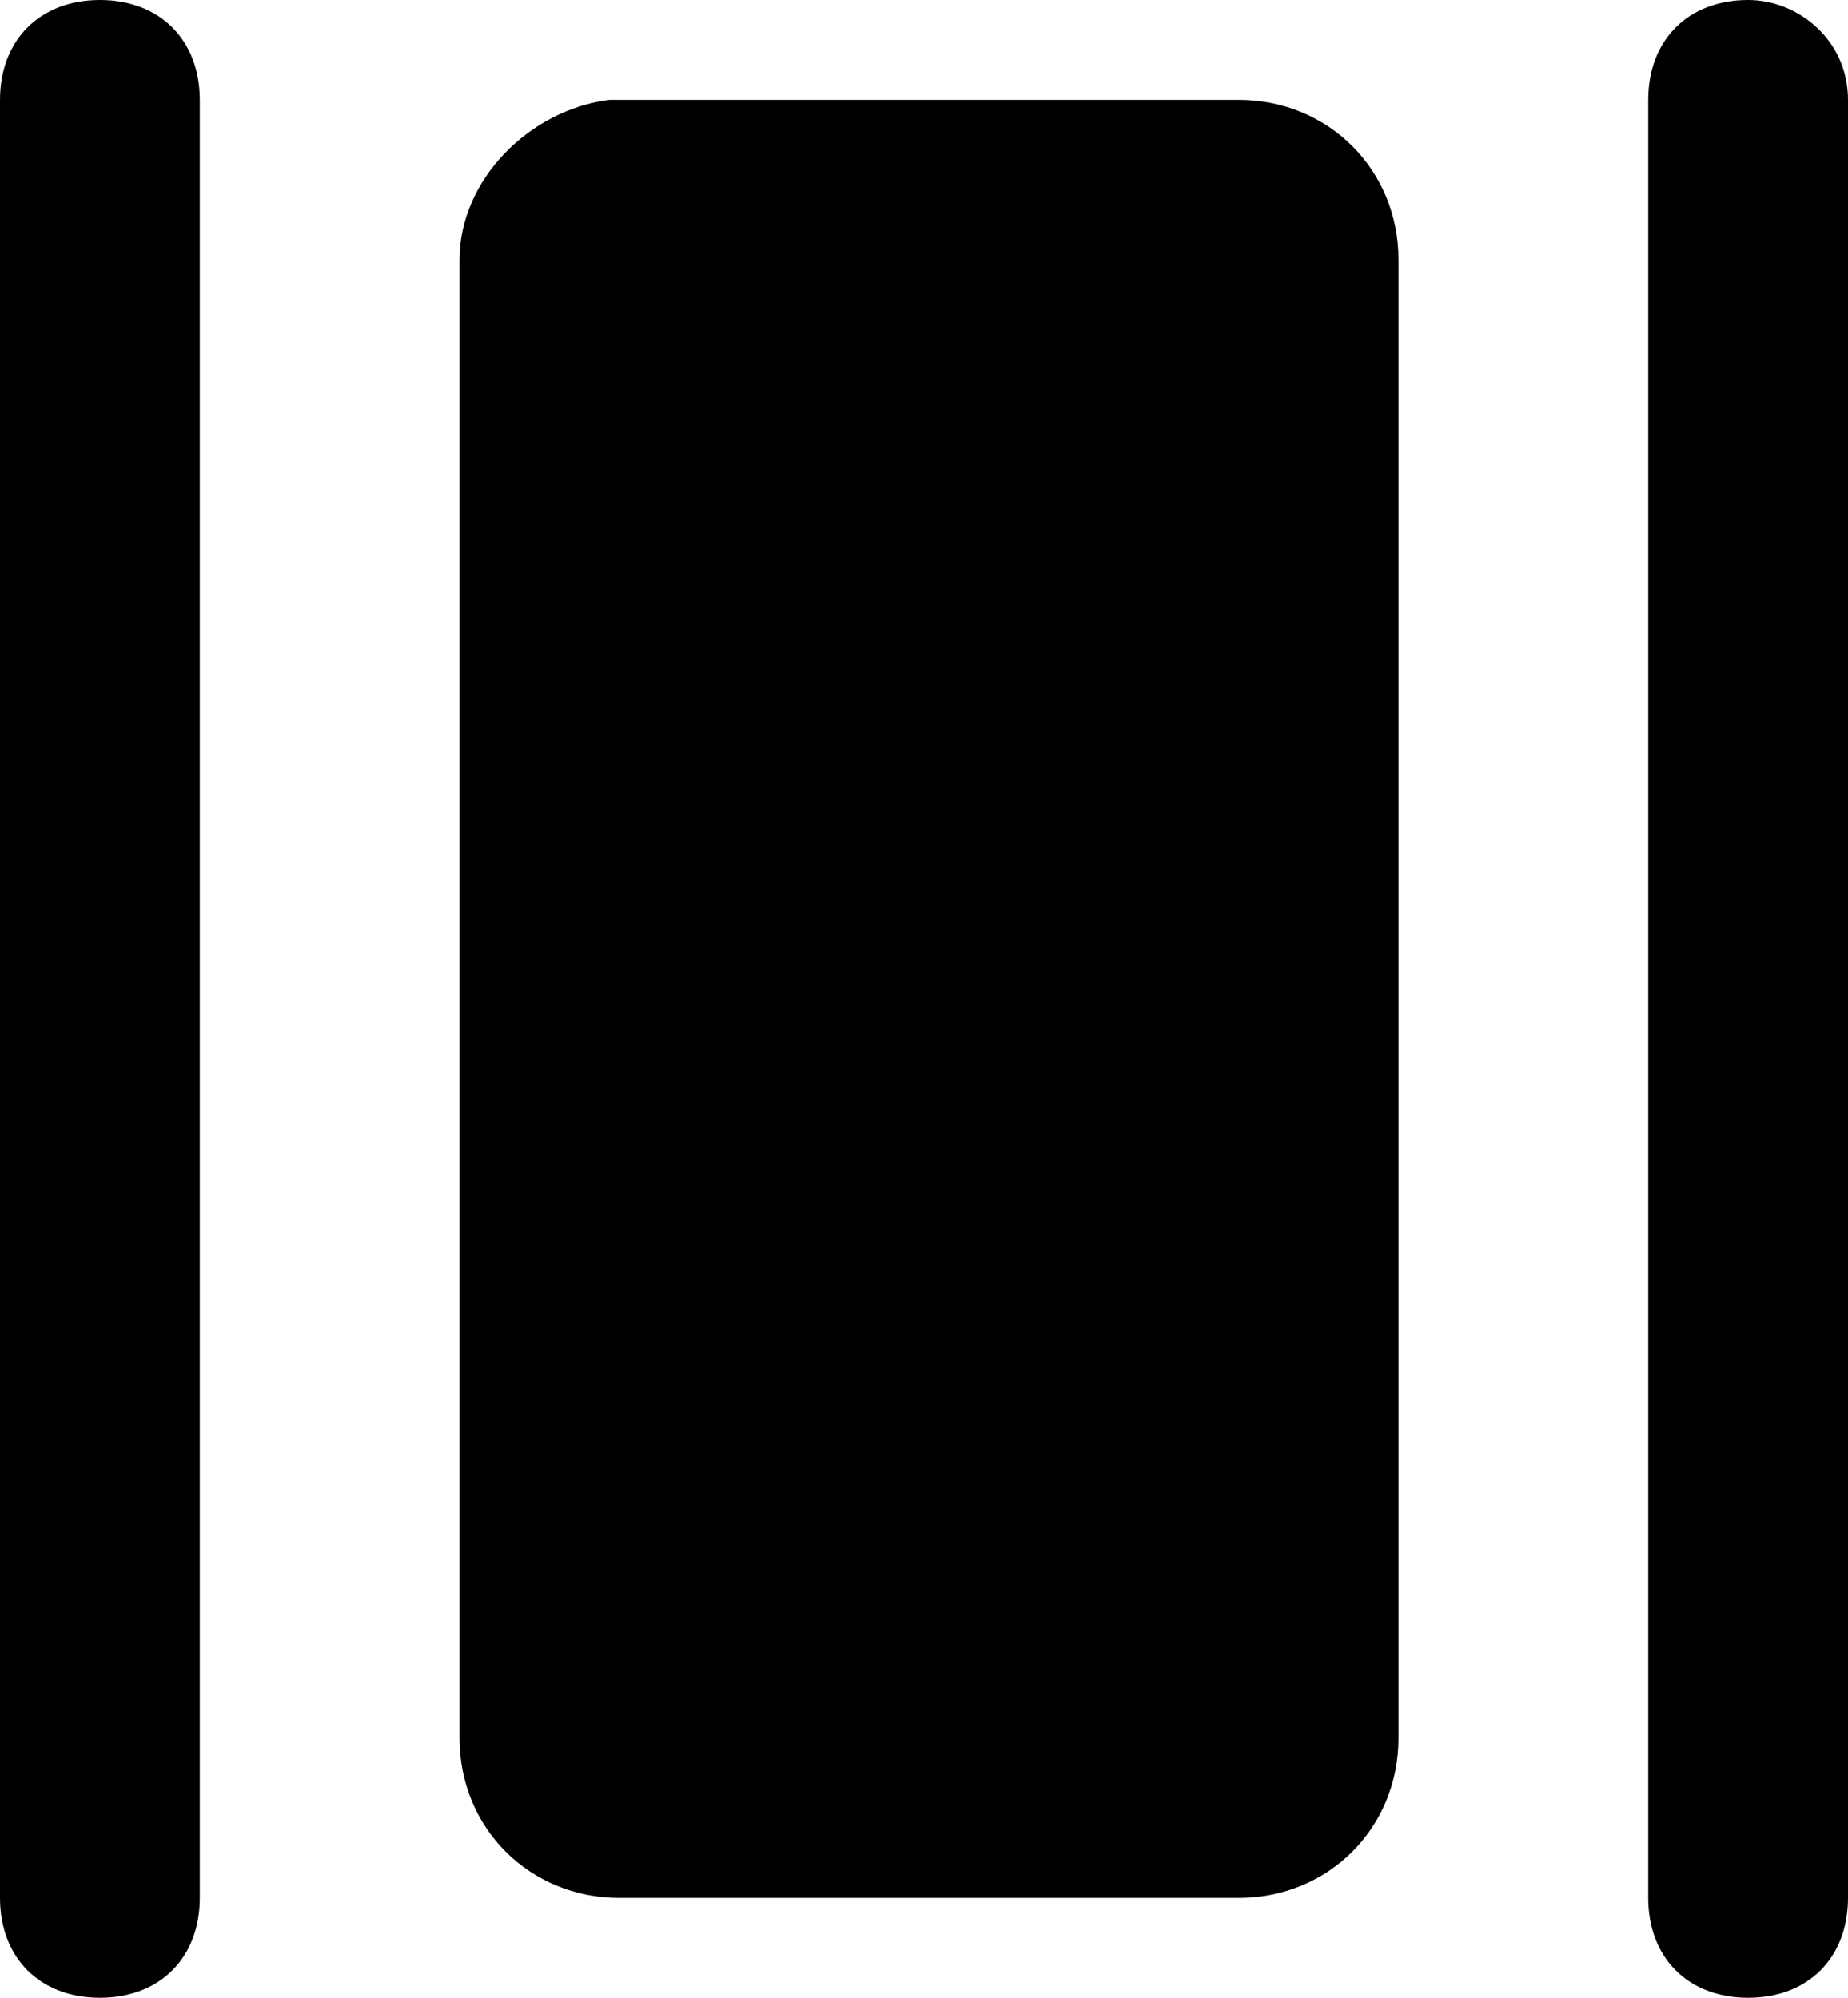 <?xml version="1.0" encoding="utf-8"?>
<!-- Generator: Adobe Illustrator 27.5.0, SVG Export Plug-In . SVG Version: 6.00 Build 0)  -->
<svg version="1.1" id="Layer_1" xmlns="http://www.w3.org/2000/svg" xmlns:xlink="http://www.w3.org/1999/xlink" x="0px" y="0px"
	 viewBox="0 0 18.5 20" style="enable-background:new 0 0 18.5 20;" xml:space="preserve">
<g>
	<path d="M18.5,1v18c0,0.6-0.4,1-1,1c-0.6,0-1-0.4-1-1V1c0-0.6,0.4-1,1-1C18,0,18.5,0.4,18.5,1z"/>
	<path d="M2,1v18c0,0.6-0.4,1-1,1s-1-0.4-1-1V1c0-0.6,0.4-1,1-1S2,0.4,2,1z"/>
	<path d="M4.6,2.6v14.8c0,0.9,0.7,1.6,1.6,1.6h6.2c0.9,0,1.6-0.7,1.6-1.6V2.6c0-0.9-0.7-1.6-1.6-1.6H6.1C5.3,1.1,4.6,1.8,4.6,2.6z"
		/>
</g>
</svg>
